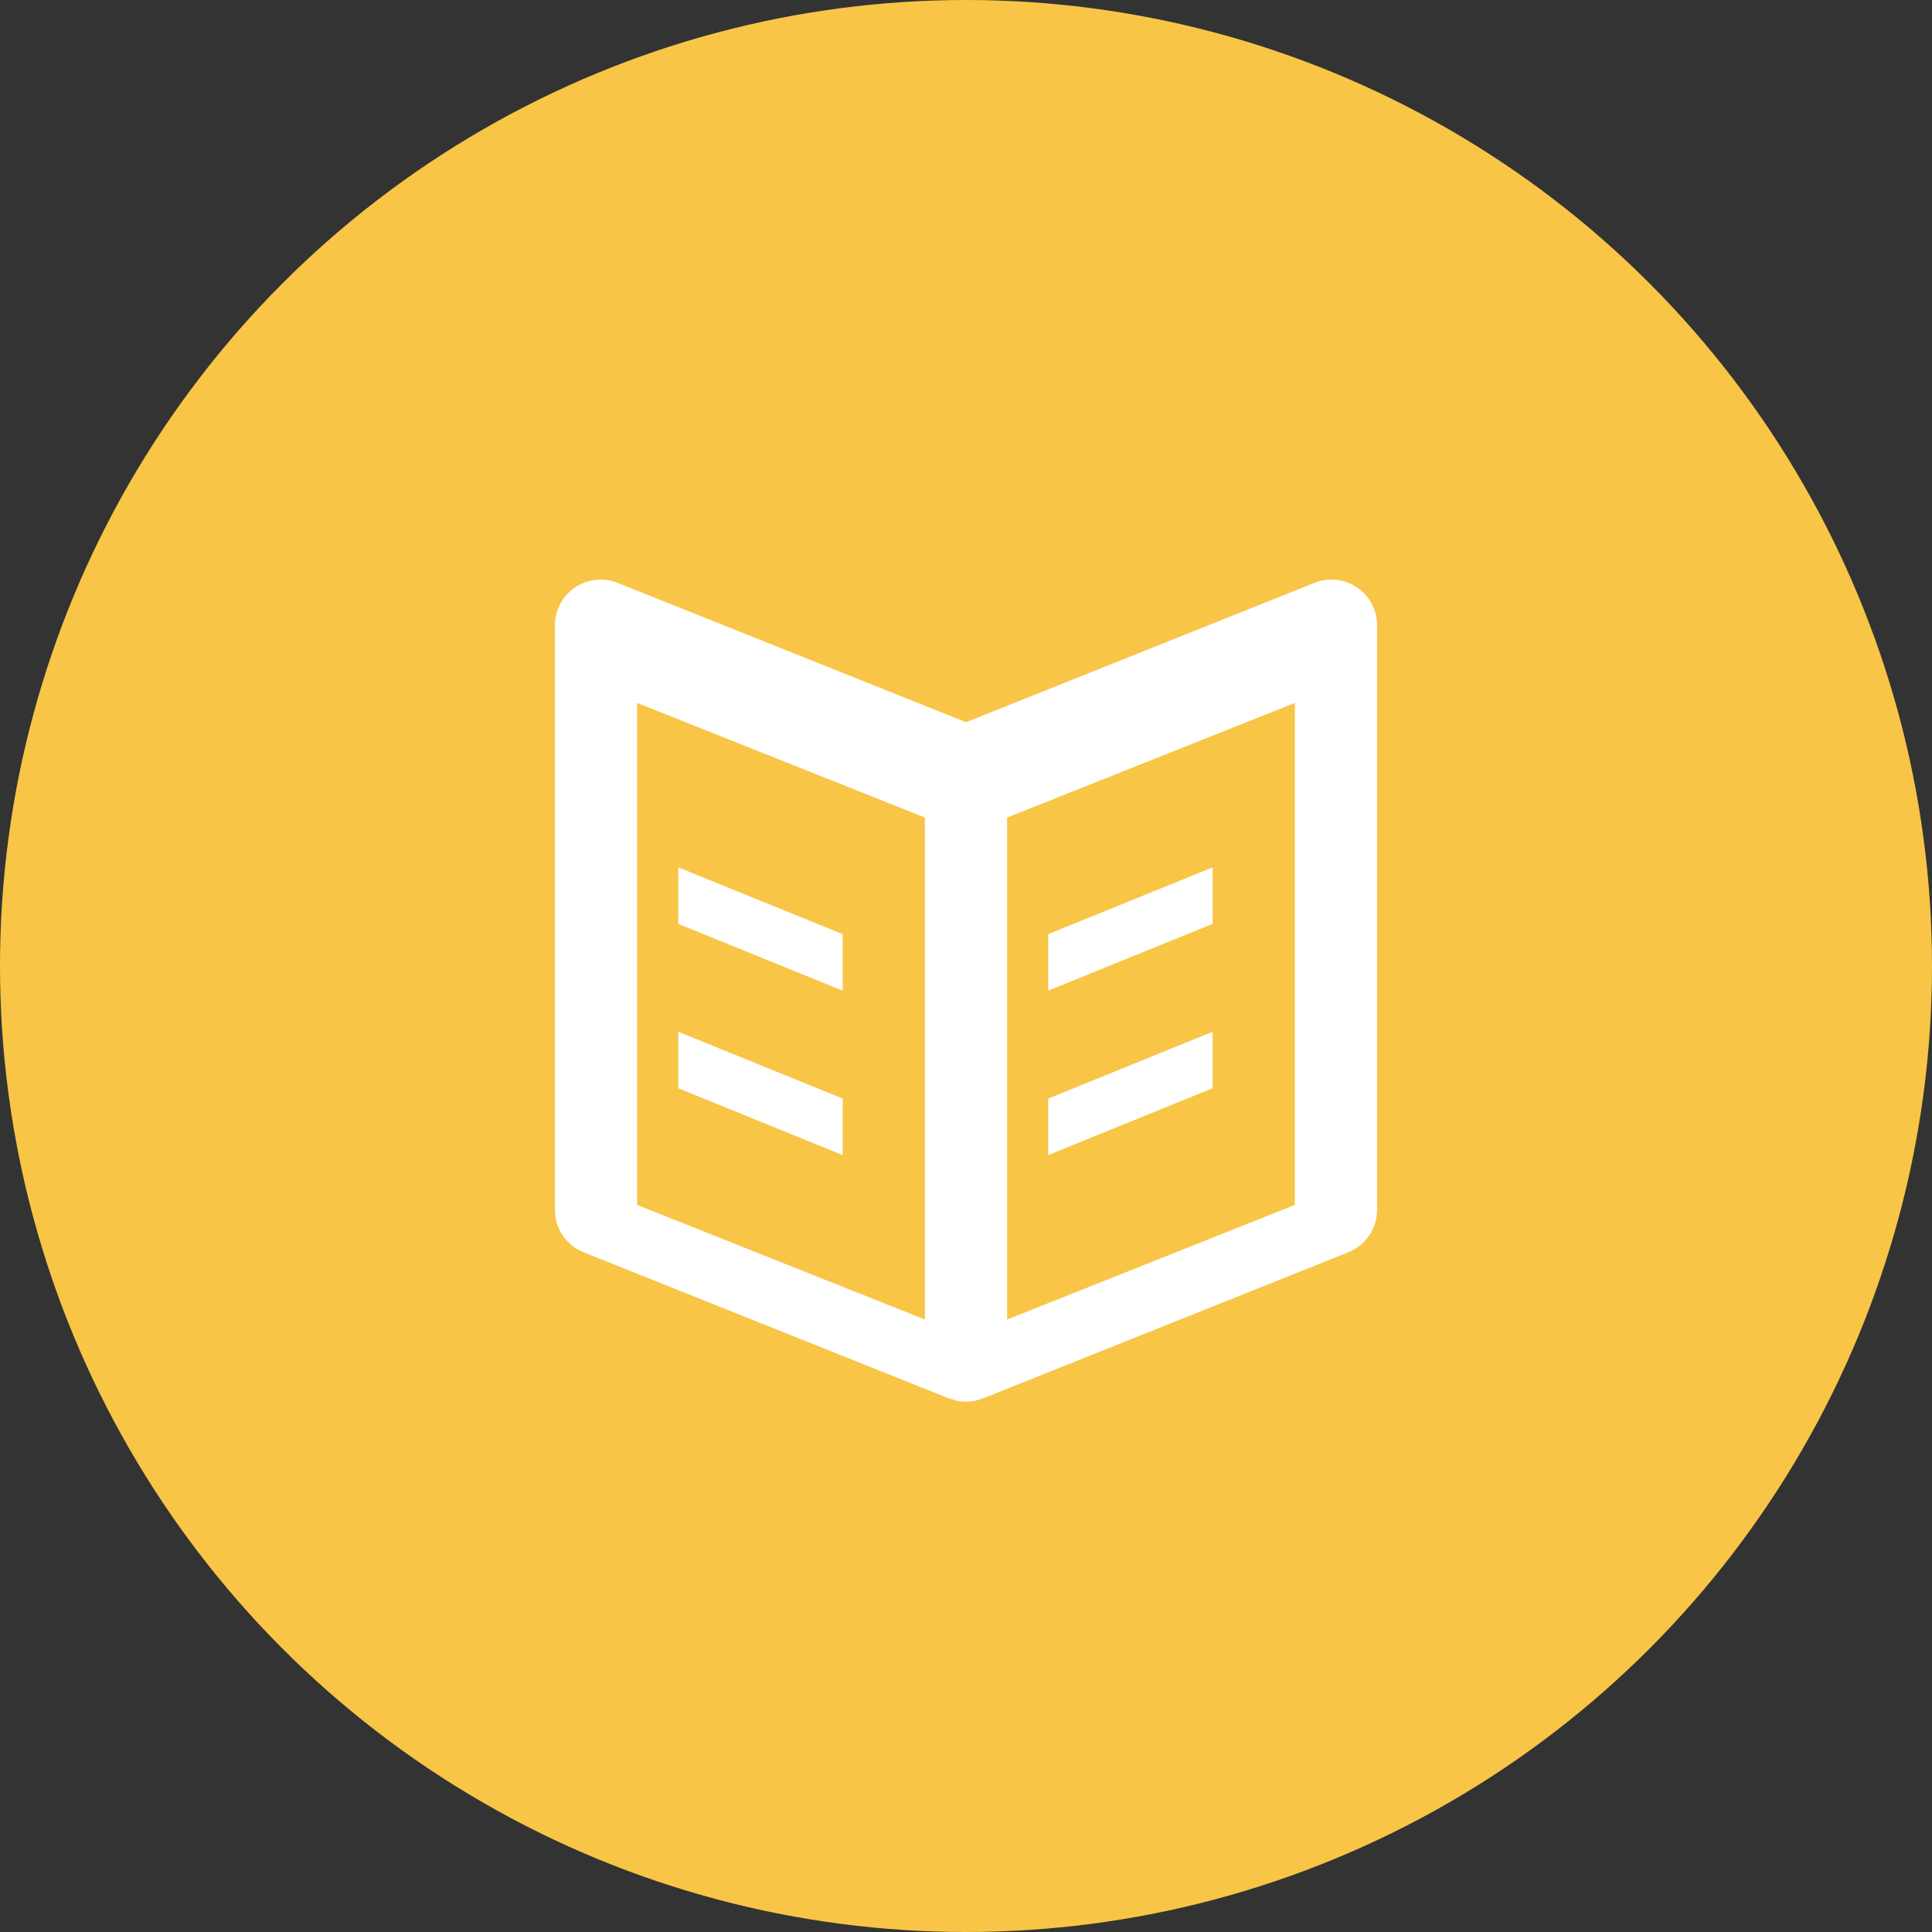 <?xml version="1.0" encoding="UTF-8"?>
<svg width="47px" height="47px" viewBox="0 0 47 47" version="1.1" xmlns="http://www.w3.org/2000/svg" xmlns:xlink="http://www.w3.org/1999/xlink">
    <rect x="0" y="0" width="47" height="47" fill="#333333" stroke="none"/>
    <title>Group 9</title>
    <g id="Distributor-Dashboard/Resources" stroke="none" stroke-width="1" fill="none" fill-rule="evenodd">
        <g id="Distributor-Dashboard" transform="translate(-1052, -705)">
            <g id="Group-9" transform="translate(1052, 705)">
                <g id="Group" fill="#F8C546">
                    <circle id="Oval" cx="23.5" cy="23.5" r="23.5"></circle>
                </g>
                <g id="entypo/book2" transform="translate(13, 14)">
                    <rect id="Rectangle-path" x="1" y="0" width="20" height="20"></rect>
                    <path d="M7.5,12.725 L3.5,11.1 L3.5,12.474 L7.5,14.1 L7.5,12.725 L7.5,12.725 Z M7.5,8.725 L3.5,7.1 L3.5,8.475 L7.5,10.1 L7.5,8.725 L7.5,8.725 Z M20.014,0.291 C19.709,0.085 19.32,0.042 18.978,0.179 L10.502,3.569 L2.024,0.179 C1.682,0.042 1.295,0.085 0.988,0.291 C0.684,0.498 0.5,0.842 0.5,1.212 L0.5,15.433 C0.5,15.887 0.776,16.296 1.198,16.464 L10.068,20.012 C10.068,20.012 10.25,20.071 10.284,20.079 C10.355,20.092 10.426,20.1 10.499,20.1 C10.571,20.1 10.643,20.092 10.715,20.079 C10.749,20.071 10.932,20.011 10.932,20.011 L19.801,16.464 C20.223,16.296 20.5,15.887 20.5,15.433 L20.5,1.212 C20.502,0.844 20.319,0.498 20.014,0.291 L20.014,0.291 Z M9.5,18.1 L2.5,15.312 L2.5,3.1 L9.5,5.889 L9.5,18.1 L9.5,18.1 Z M18.5,15.312 L11.5,18.1 L11.5,5.889 L18.5,3.1 L18.5,15.312 L18.5,15.312 Z M16.5,11.1 L12.5,12.725 L12.5,14.1 L16.5,12.474 L16.5,11.1 L16.5,11.1 Z M16.5,7.1 L12.5,8.725 L12.5,10.1 L16.5,8.475 L16.5,7.1 L16.5,7.1 Z" id="Shape" fill="#FFFFFF"></path>
                </g>
            </g>
        </g>
    </g>
</svg>